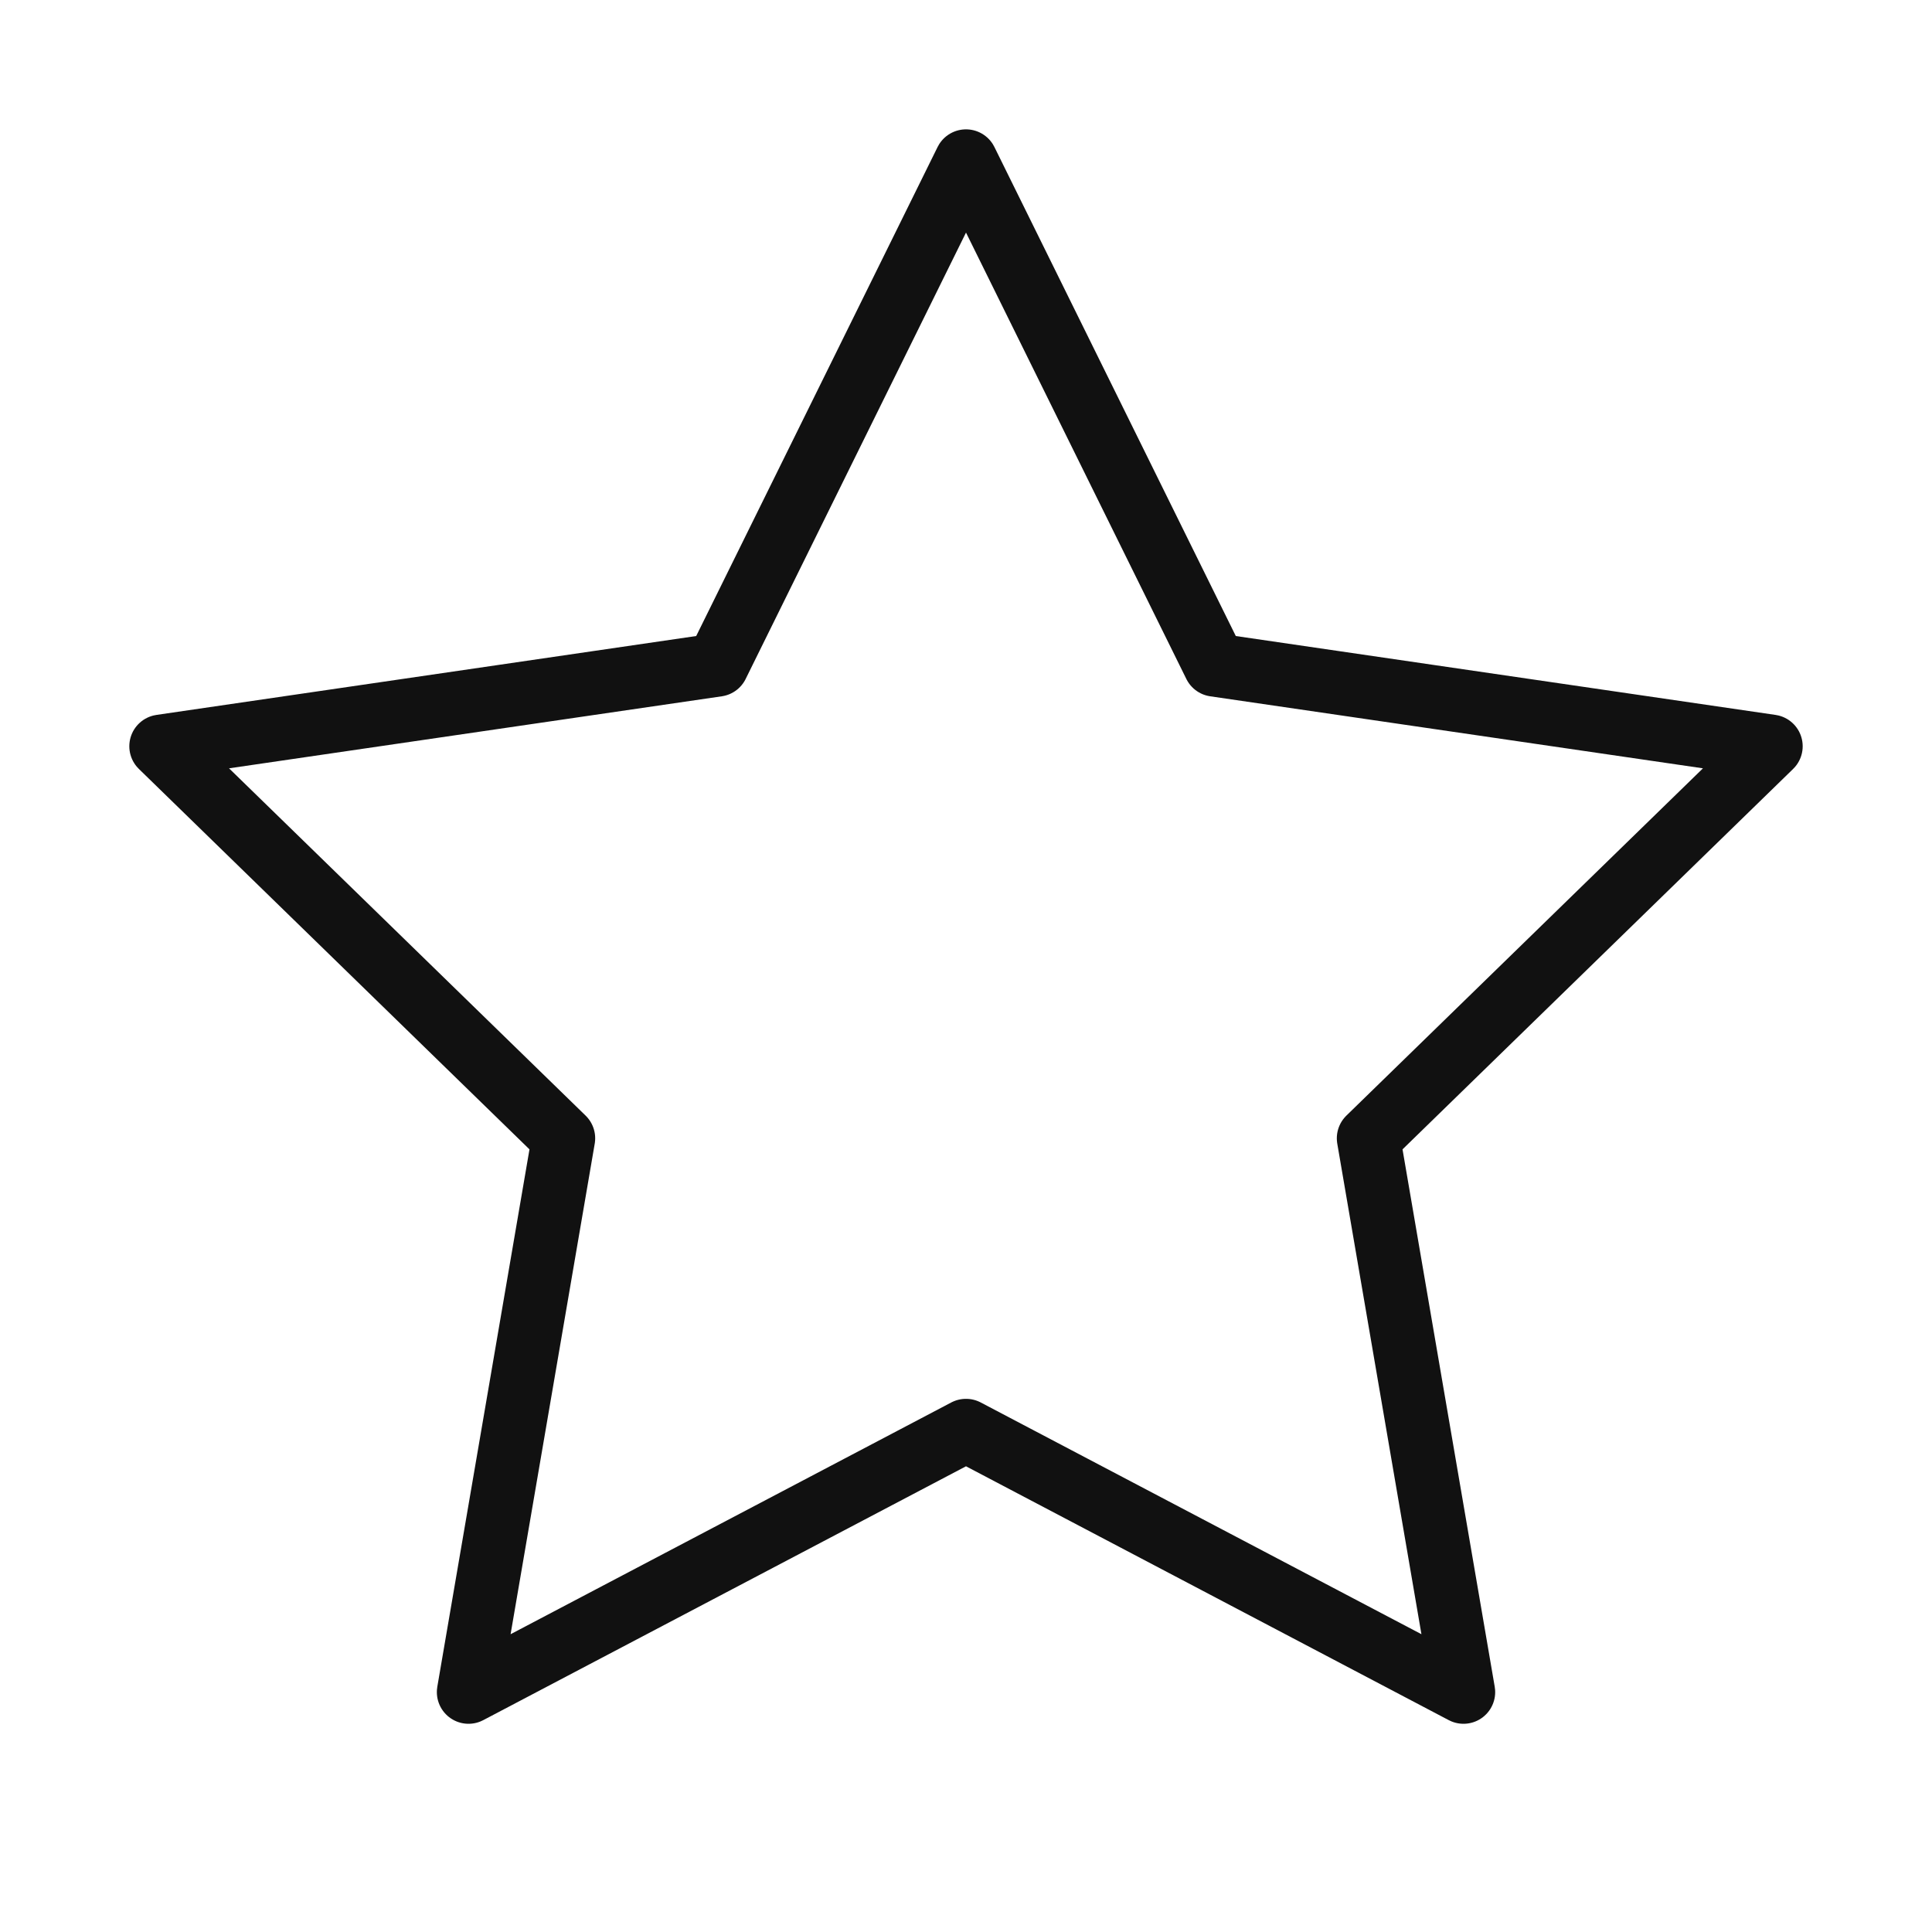 <svg xmlns="http://www.w3.org/2000/svg" fill="none" viewBox="0 0 61 61" height="61" width="61">
<path stroke-linejoin="round" stroke-linecap="round" stroke-width="2" stroke="#111111" d="M30.5 5.084L38.354 20.995L55.917 23.562L43.208 35.94L46.208 53.426L30.5 45.166L14.793 53.426L17.792 35.94L5.083 23.562L22.646 20.995L30.5 5.084Z"></path>
</svg>
